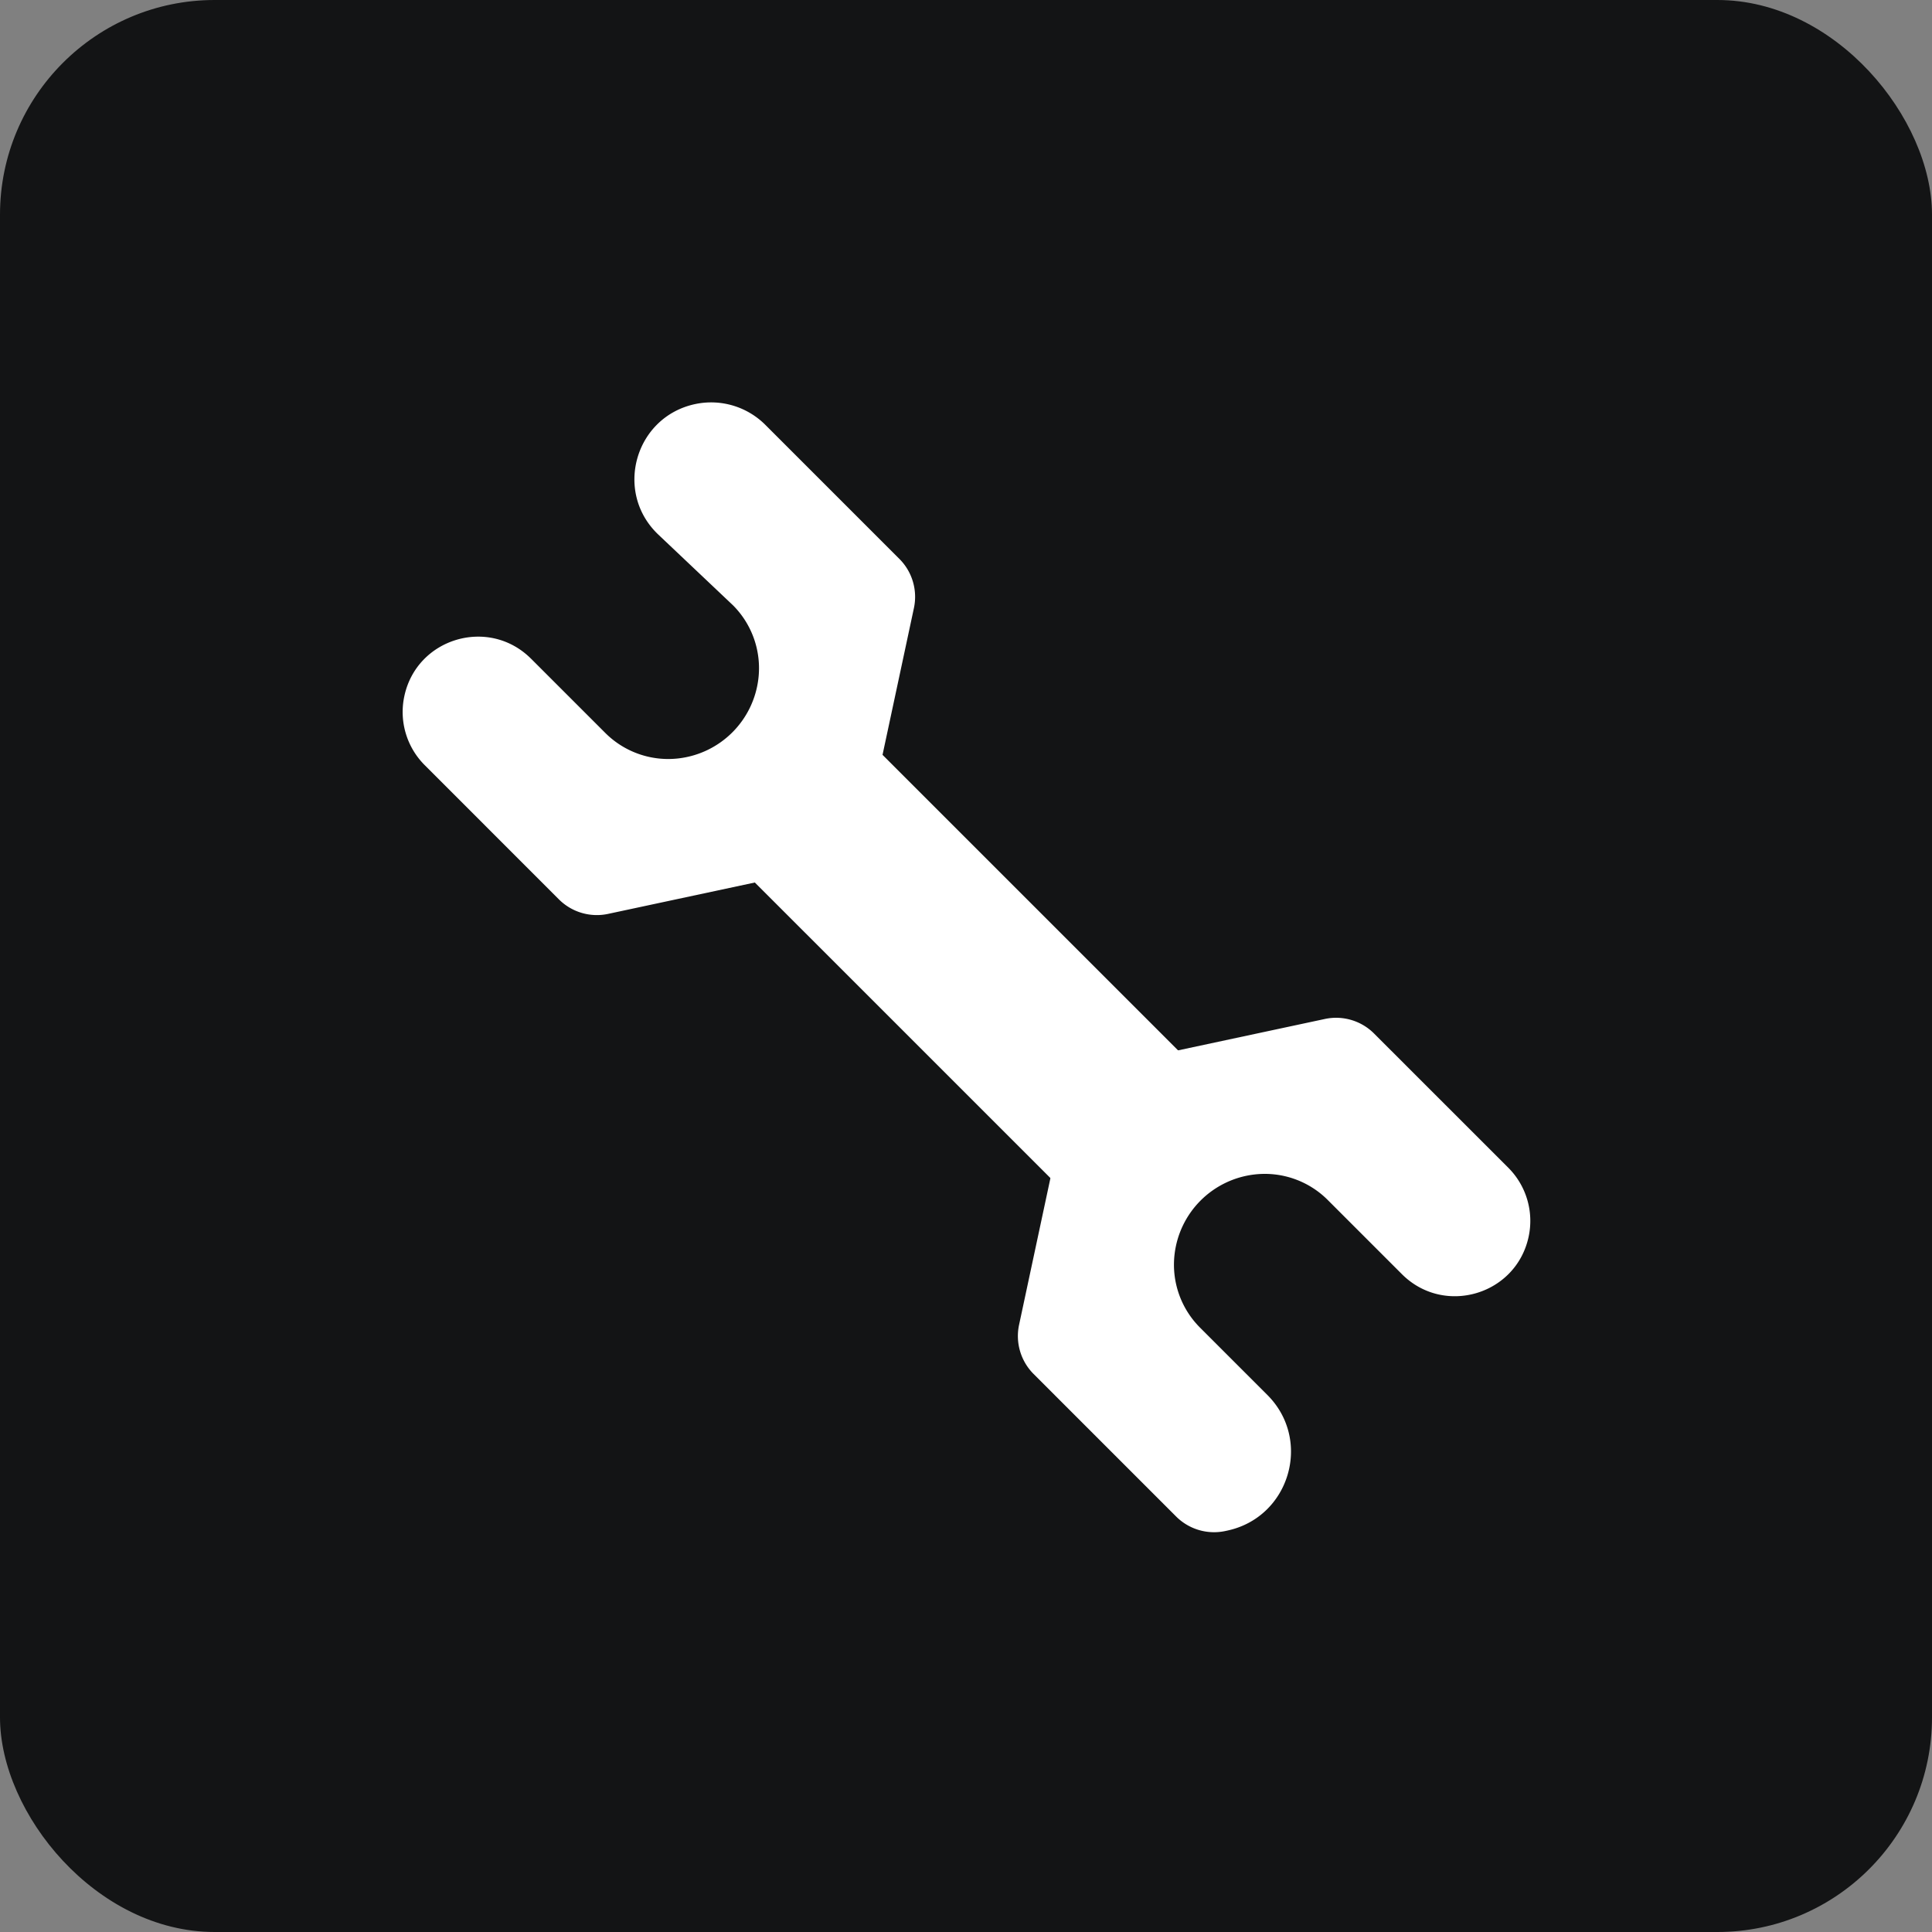 <svg xmlns="http://www.w3.org/2000/svg" width="72" height="72" fill="none"><rect width="100%" height="100%" fill="#808080" stroke="none"/><rect width="72" height="72" fill="#131415" rx="8"/><path fill="#fff" d="m28.09 32.848 4.758-4.758L46.33 41.57l-4.758 4.759z"/><path fill="#fff" d="M19.792 24.55c-1.571-1.572-4.26-.778-4.724 1.396-.199.93.087 1.896.76 2.569l5.001 5.002a2 2 0 0 0 1.832.541l8.123-1.737a2 2 0 0 0 1.538-1.537l1.737-8.123a2 2 0 0 0-.542-1.833l-4.995-4.995a2.857 2.857 0 0 0-2.587-.78c-2.268.46-3.078 3.284-1.397 4.874l2.78 2.632a3.317 3.317 0 0 1 .945 2.732 3.392 3.392 0 0 1-2.972 2.972 3.317 3.317 0 0 1-2.731-.946l-2.768-2.768ZM52.244 47.483c1.572 1.572 4.26.777 4.724-1.396a2.804 2.804 0 0 0-.759-2.57l-5.002-5.001a2 2 0 0 0-1.832-.542l-8.123 1.737a2 2 0 0 0-1.538 1.538l-1.736 8.123a2 2 0 0 0 .541 1.832l5.311 5.311a2 2 0 0 0 1.832.542l.075-.016c2.325-.497 3.175-3.374 1.494-5.055l-2.513-2.513a3.316 3.316 0 0 1-.945-2.731 3.392 3.392 0 0 1 2.972-2.972 3.317 3.317 0 0 1 2.731.945l2.768 2.768Z"/></svg>
